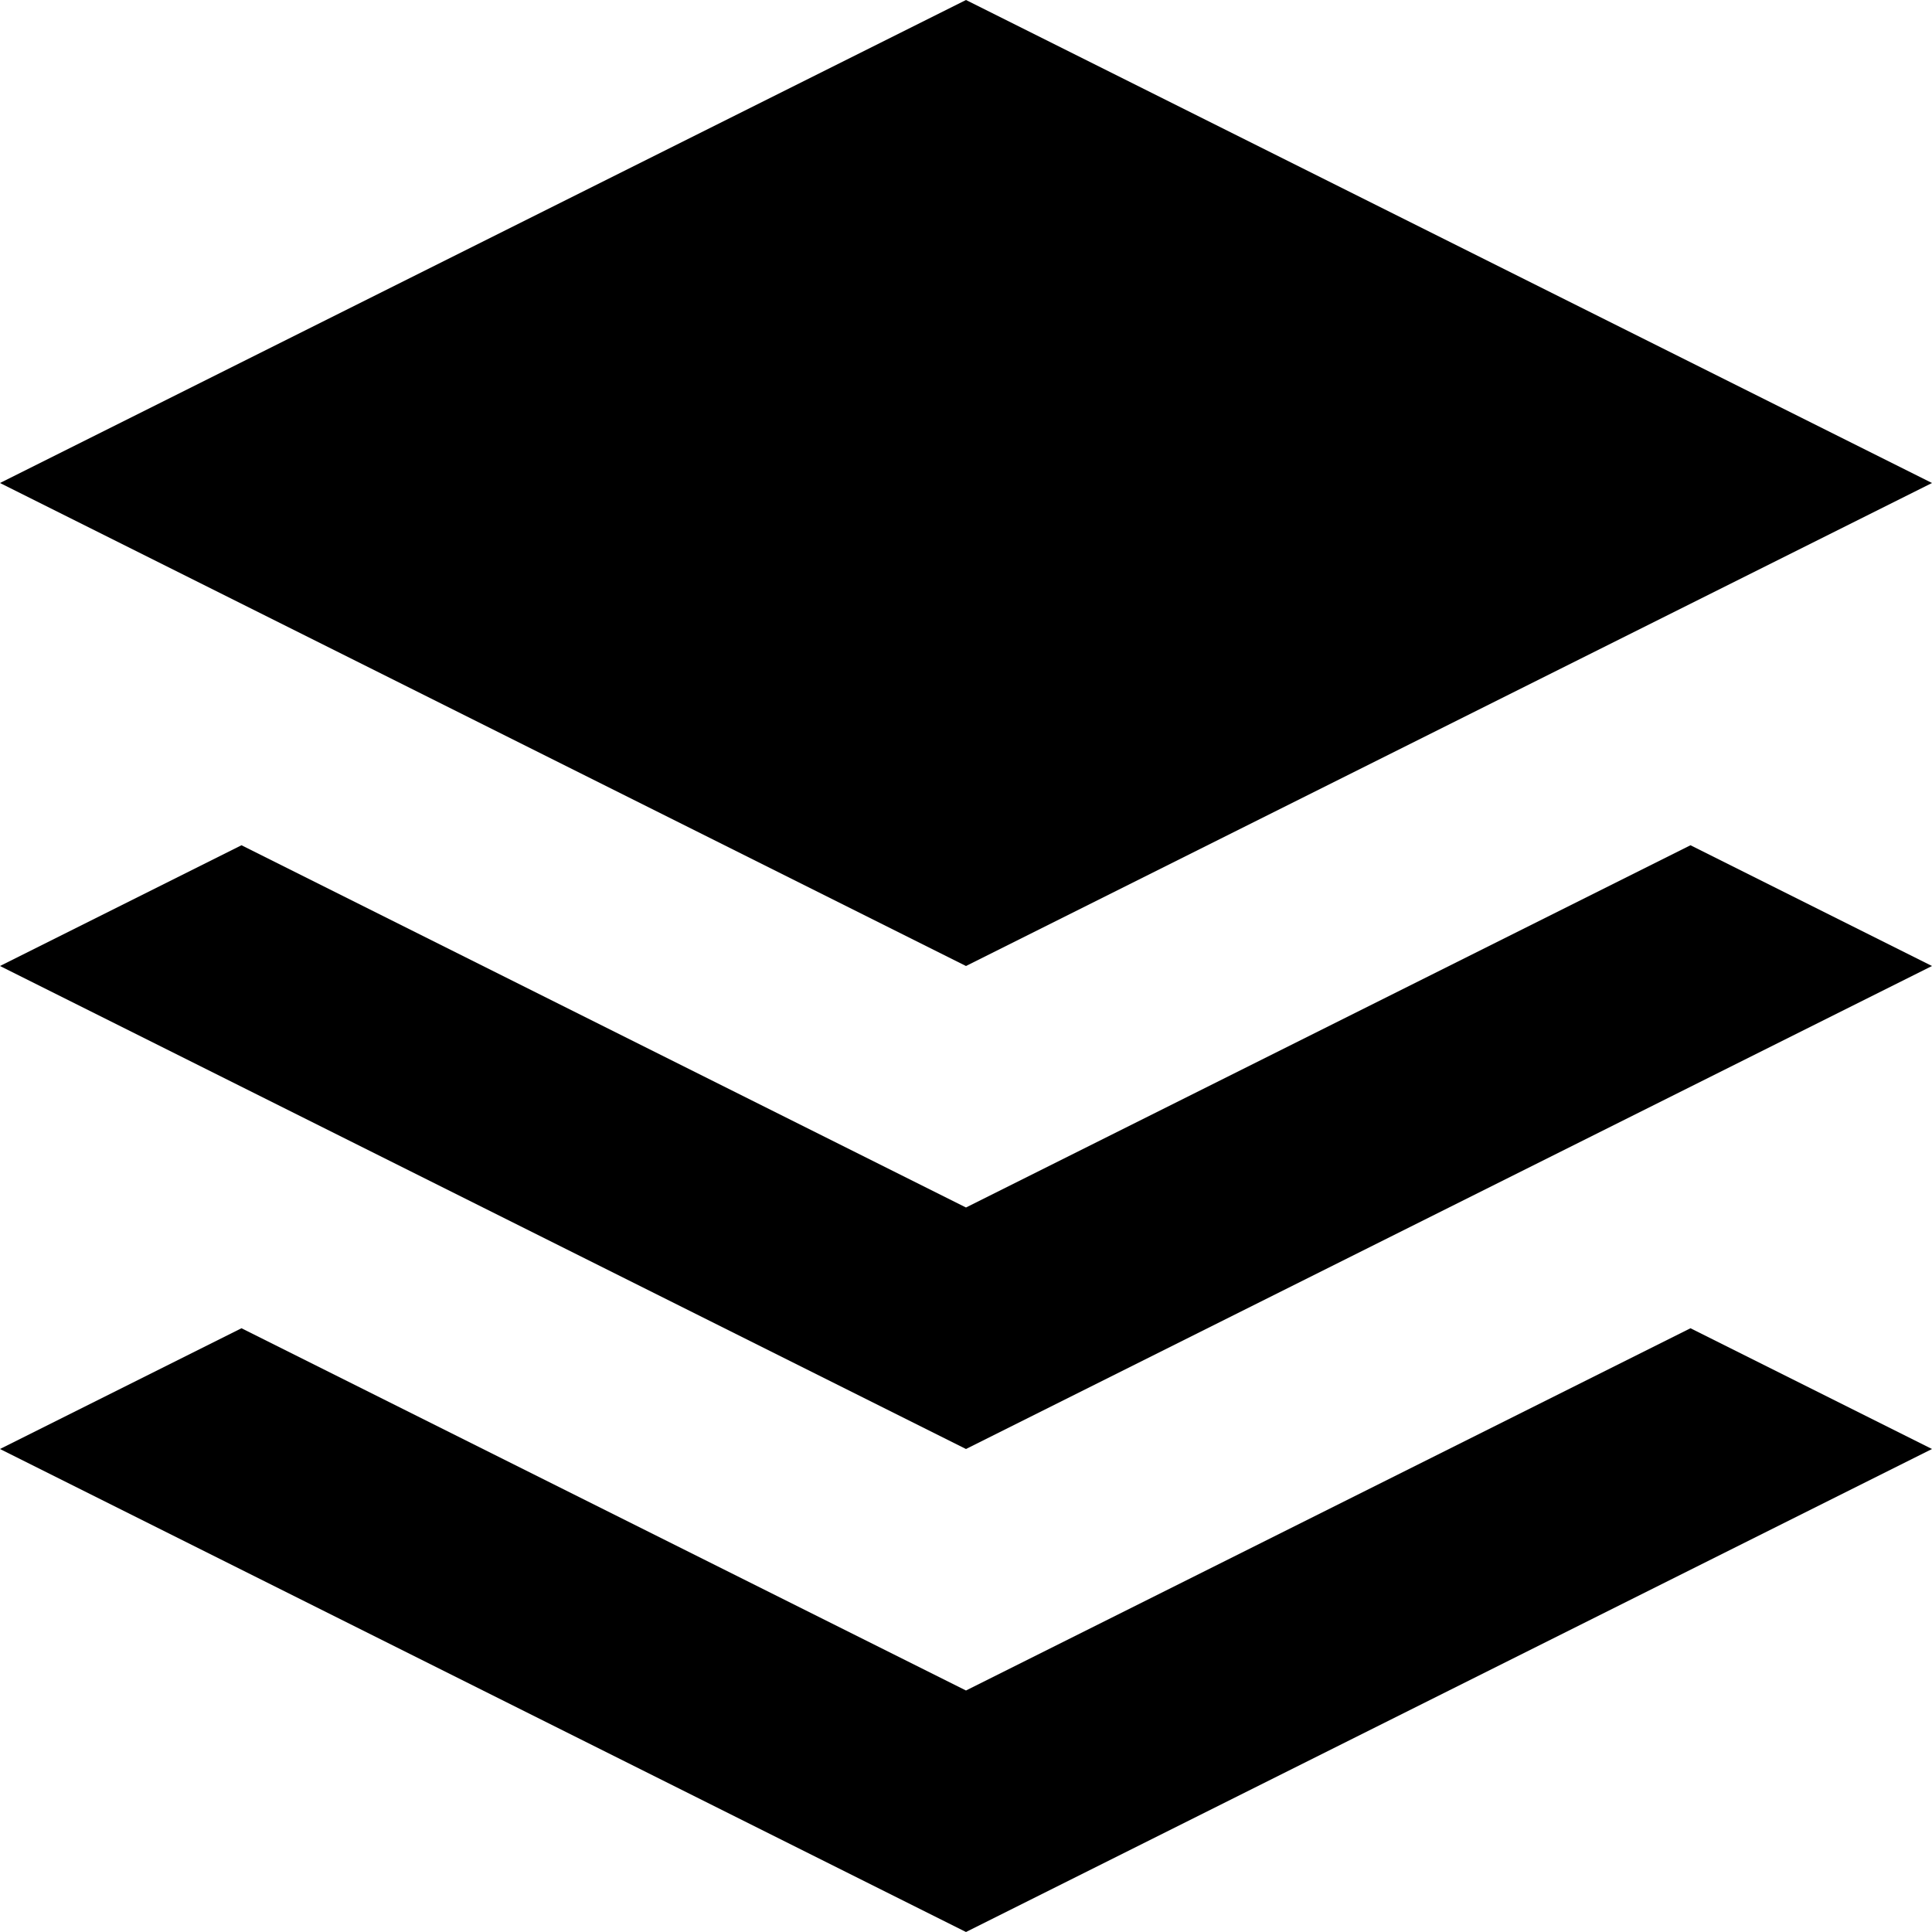 <?xml version="1.0" encoding="UTF-8"?>
<svg width="100pt" height="100pt" version="1.1" viewBox="0 0 100 100" xmlns="http://www.w3.org/2000/svg">
 <g>
  <path d="m100 25l-50-25-50 25 50 25z"/>
  <path d="m50 87.5l-37.5-18.75-12.5 6.25 50 25 50-25-12.5-6.25z"/>
  <path d="m50 62.5l-37.5-18.75-12.5 6.25 50 25 50-25-12.5-6.25z"/>
 </g>
</svg>
